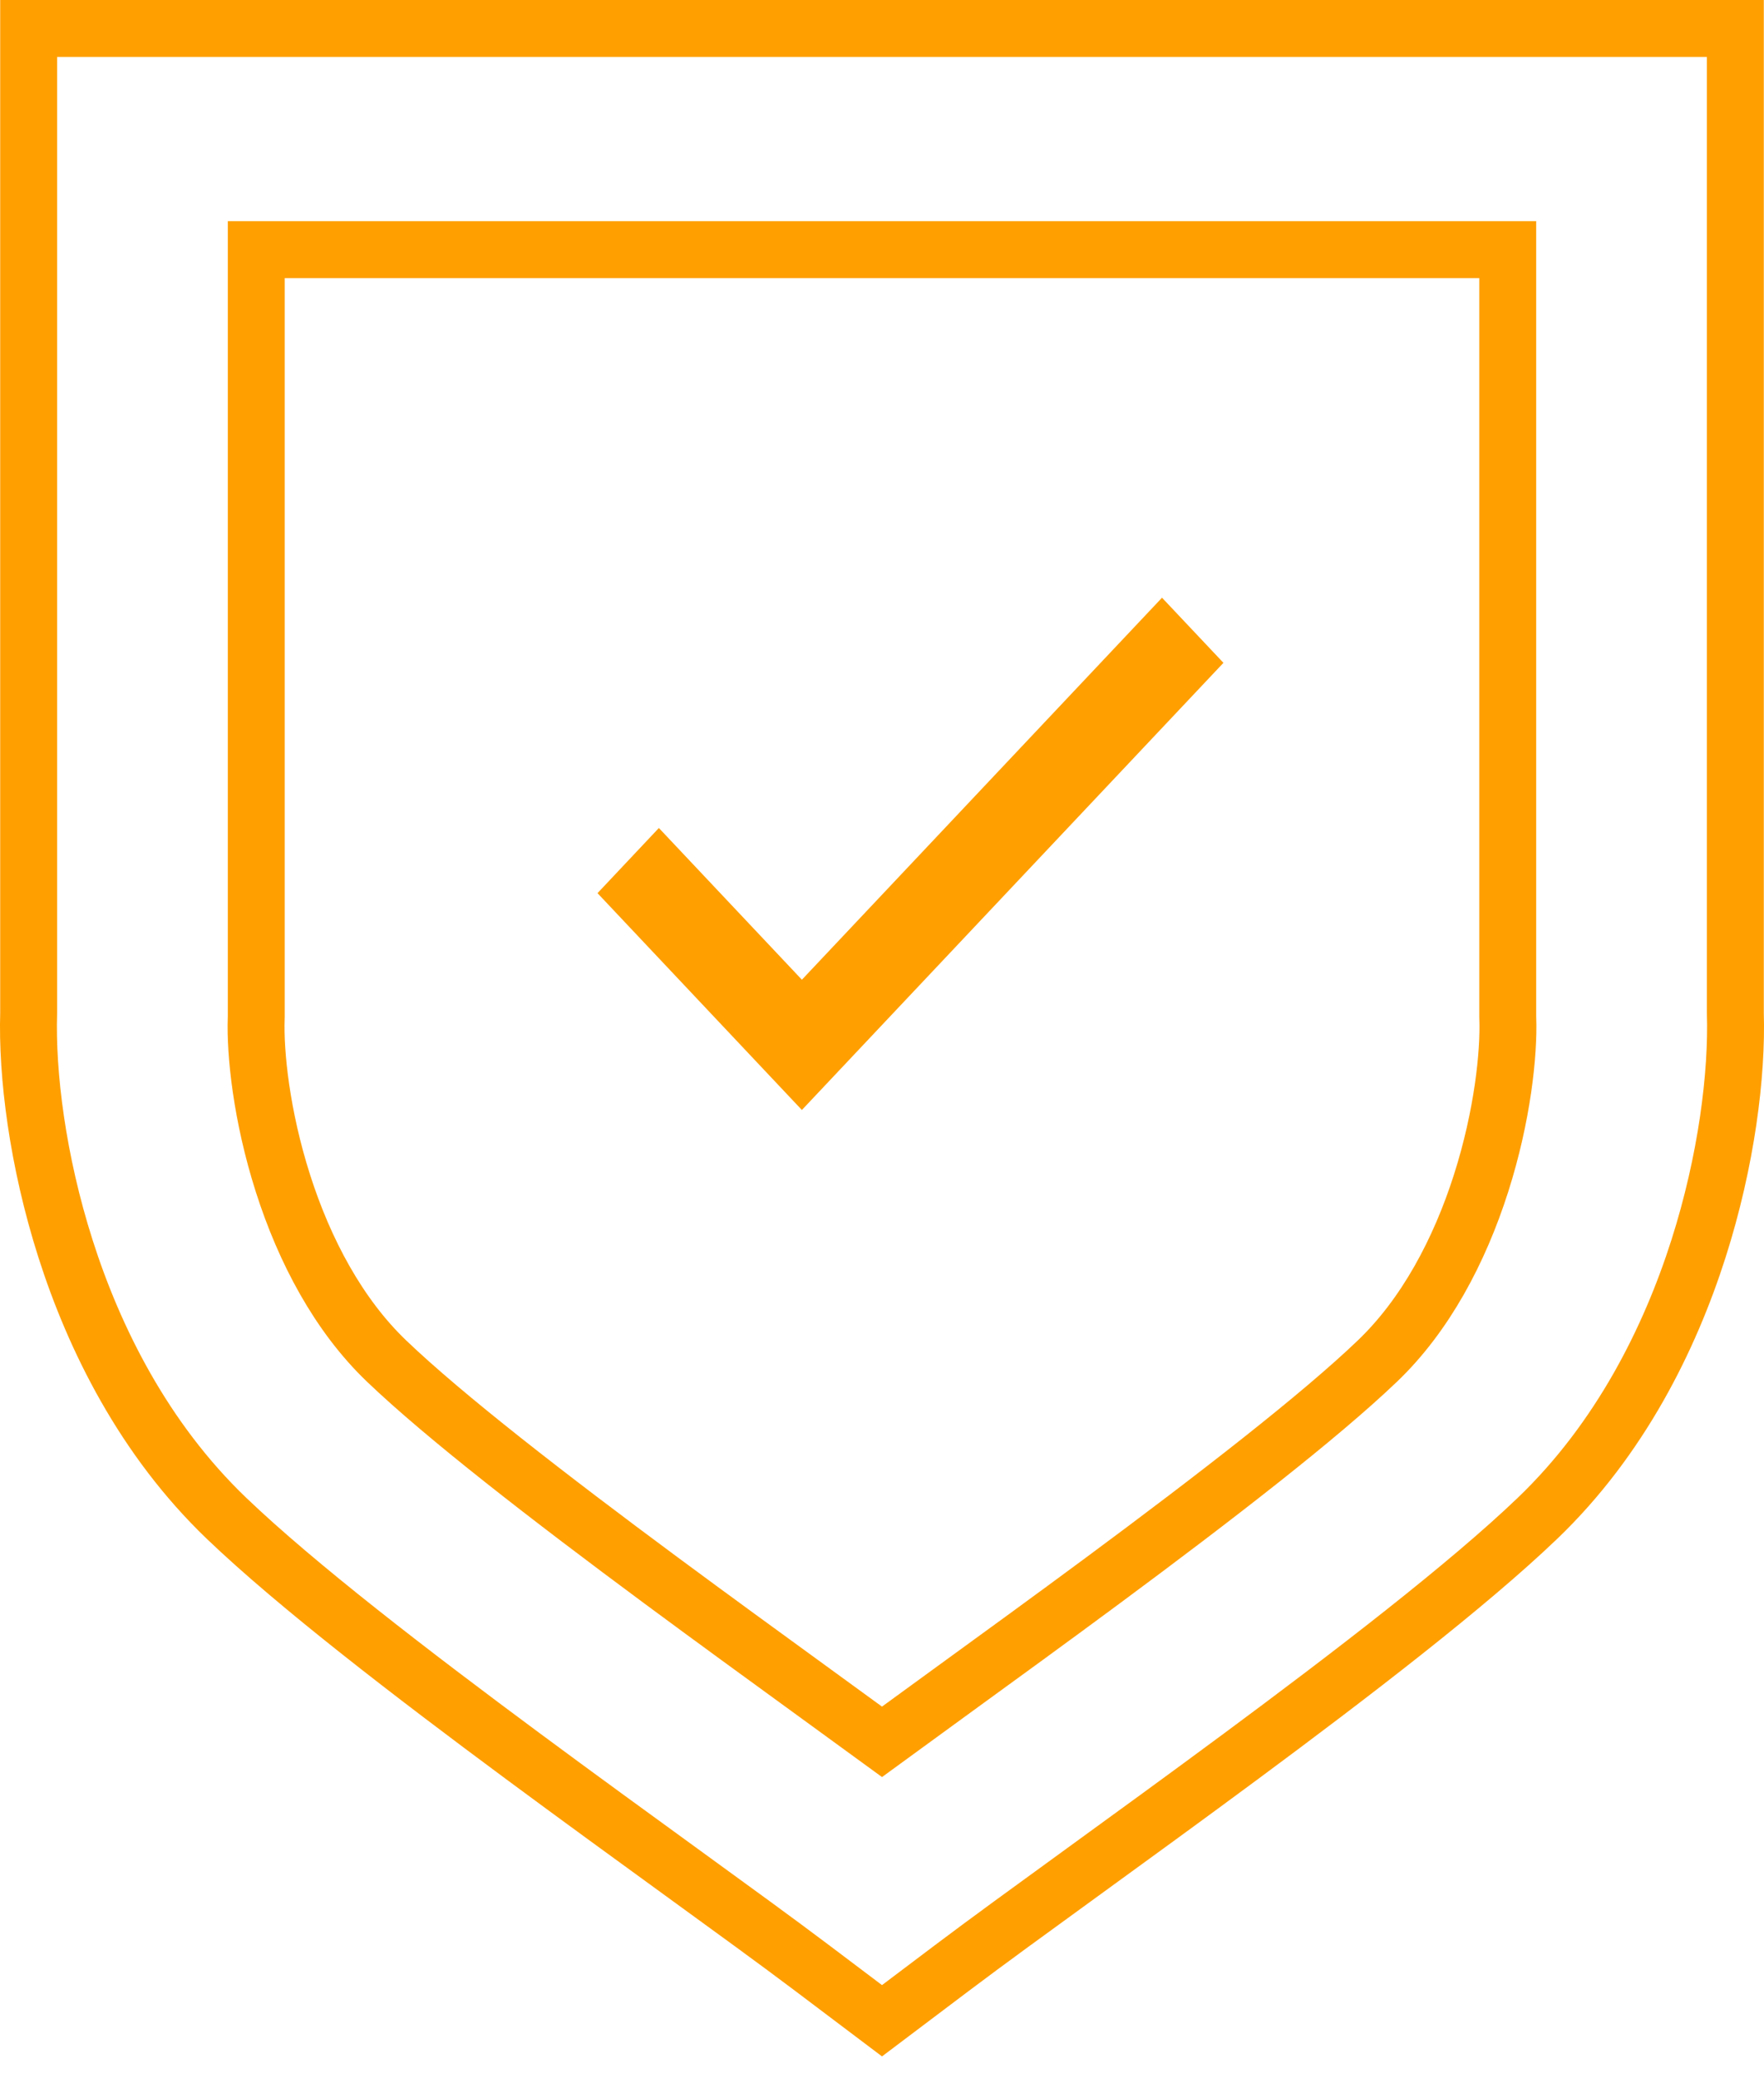 <svg width="62" height="73" viewBox="0 0 62 73" fill="none" xmlns="http://www.w3.org/2000/svg">
<path d="M27.457 35.109L28.184 35.88L28.912 35.109L40.842 22.458L41.626 23.289L28.184 37.542L22.375 31.381L23.158 30.55L27.457 35.109Z" fill="#C4C4C4" stroke="#FF9F00" stroke-width="2"/>
<path fill-rule="evenodd" clip-rule="evenodd" d="M1.007 1H60.993V35.596C61.058 37.74 60.688 40.772 59.696 43.879C58.692 47.023 56.95 50.556 54.039 53.346C51.577 55.705 47.493 58.837 43.615 61.709C41.664 63.154 39.782 64.52 38.09 65.749C36.276 67.066 34.681 68.224 33.453 69.15L31 71L28.547 69.15C27.319 68.224 25.724 67.066 23.91 65.749C22.218 64.52 20.337 63.154 18.385 61.709C14.507 58.837 10.423 55.705 7.961 53.346C5.05 50.556 3.308 47.023 2.304 43.879C1.312 40.772 0.942 37.74 1.007 35.596V1ZM9.007 8.771V35.723L9.005 35.789C8.963 36.996 9.184 39.194 9.945 41.577C10.705 43.956 11.903 46.208 13.58 47.814C15.622 49.771 19.301 52.616 23.235 55.529C25.022 56.852 26.887 58.207 28.602 59.454C29.447 60.067 30.255 60.655 31 61.199C31.745 60.654 32.553 60.067 33.398 59.453C35.114 58.207 36.978 56.852 38.765 55.529C42.699 52.616 46.378 49.771 48.42 47.814C50.097 46.208 51.295 43.956 52.055 41.577C52.816 39.194 53.037 36.996 52.995 35.789L52.993 35.723V8.771H9.007Z" stroke="#FF9F00" stroke-width="2"/>
</svg>
